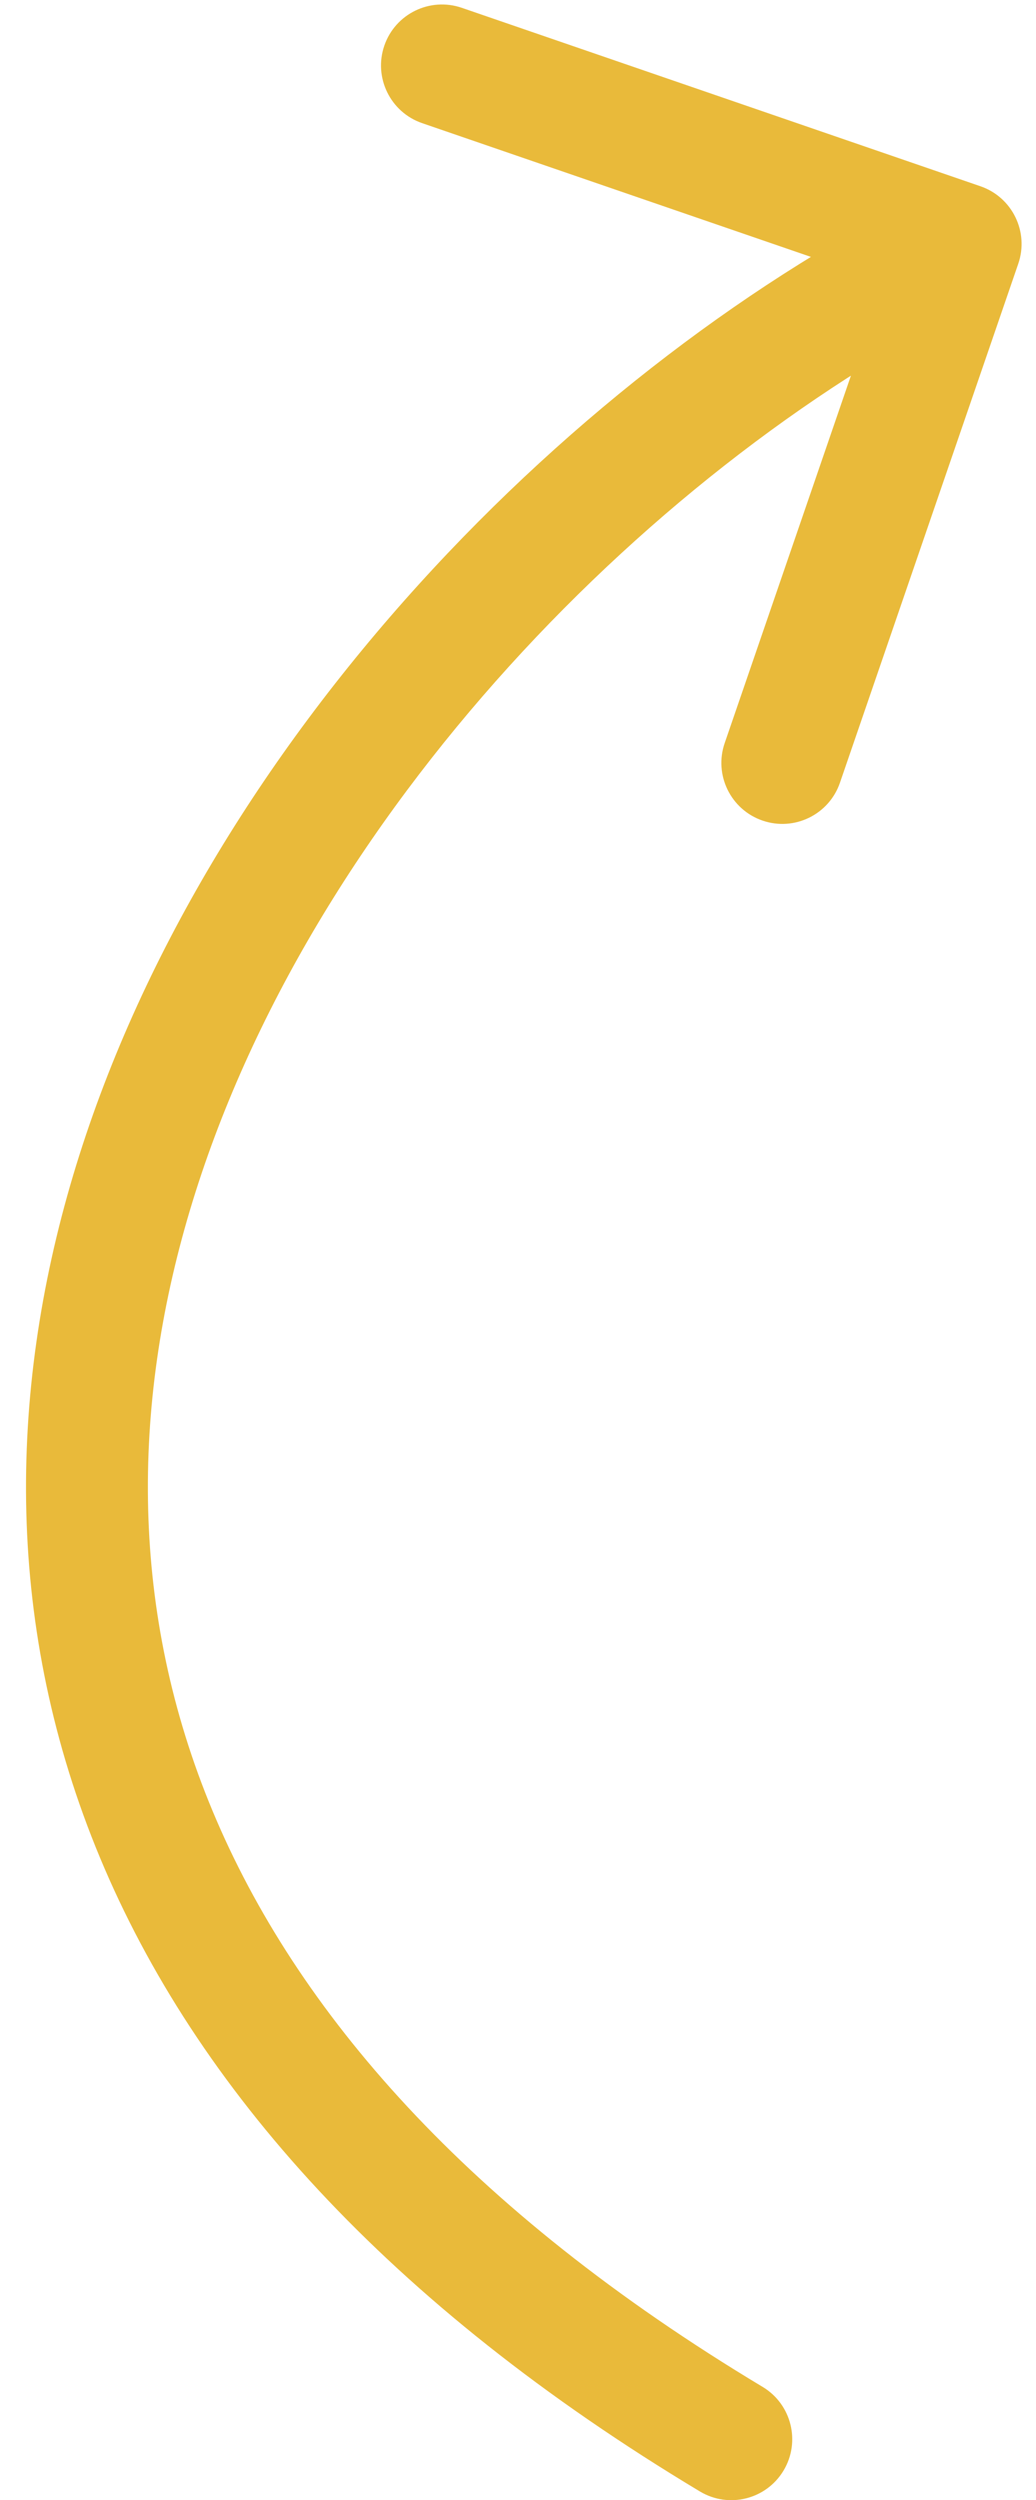 <svg width="34" height="82" viewBox="0 0 34 82" fill="none" xmlns="http://www.w3.org/2000/svg">
<path d="M25.029 78.285C25.976 78.853 26.283 80.082 25.715 81.029C25.147 81.976 23.918 82.283 22.971 81.715L25.029 78.285ZM32.177 6.109C33.221 6.468 33.777 7.606 33.418 8.65L27.566 25.672C27.207 26.717 26.069 27.273 25.024 26.913C23.98 26.554 23.424 25.416 23.783 24.372L28.985 9.241L13.854 4.039C12.81 3.68 12.254 2.542 12.613 1.497C12.972 0.453 14.11 -0.103 15.155 0.256L32.177 6.109ZM22.971 81.715C12.698 75.551 6.419 68.442 3.288 60.943C0.153 53.434 0.257 45.733 2.399 38.553C6.652 24.303 18.973 11.904 30.649 6.203L32.404 9.797C21.553 15.096 10.112 26.697 6.232 39.697C4.309 46.142 4.255 52.879 6.979 59.401C9.706 65.933 15.302 72.449 25.029 78.285L22.971 81.715Z" fill="#E9BA3A"/>
</svg>
